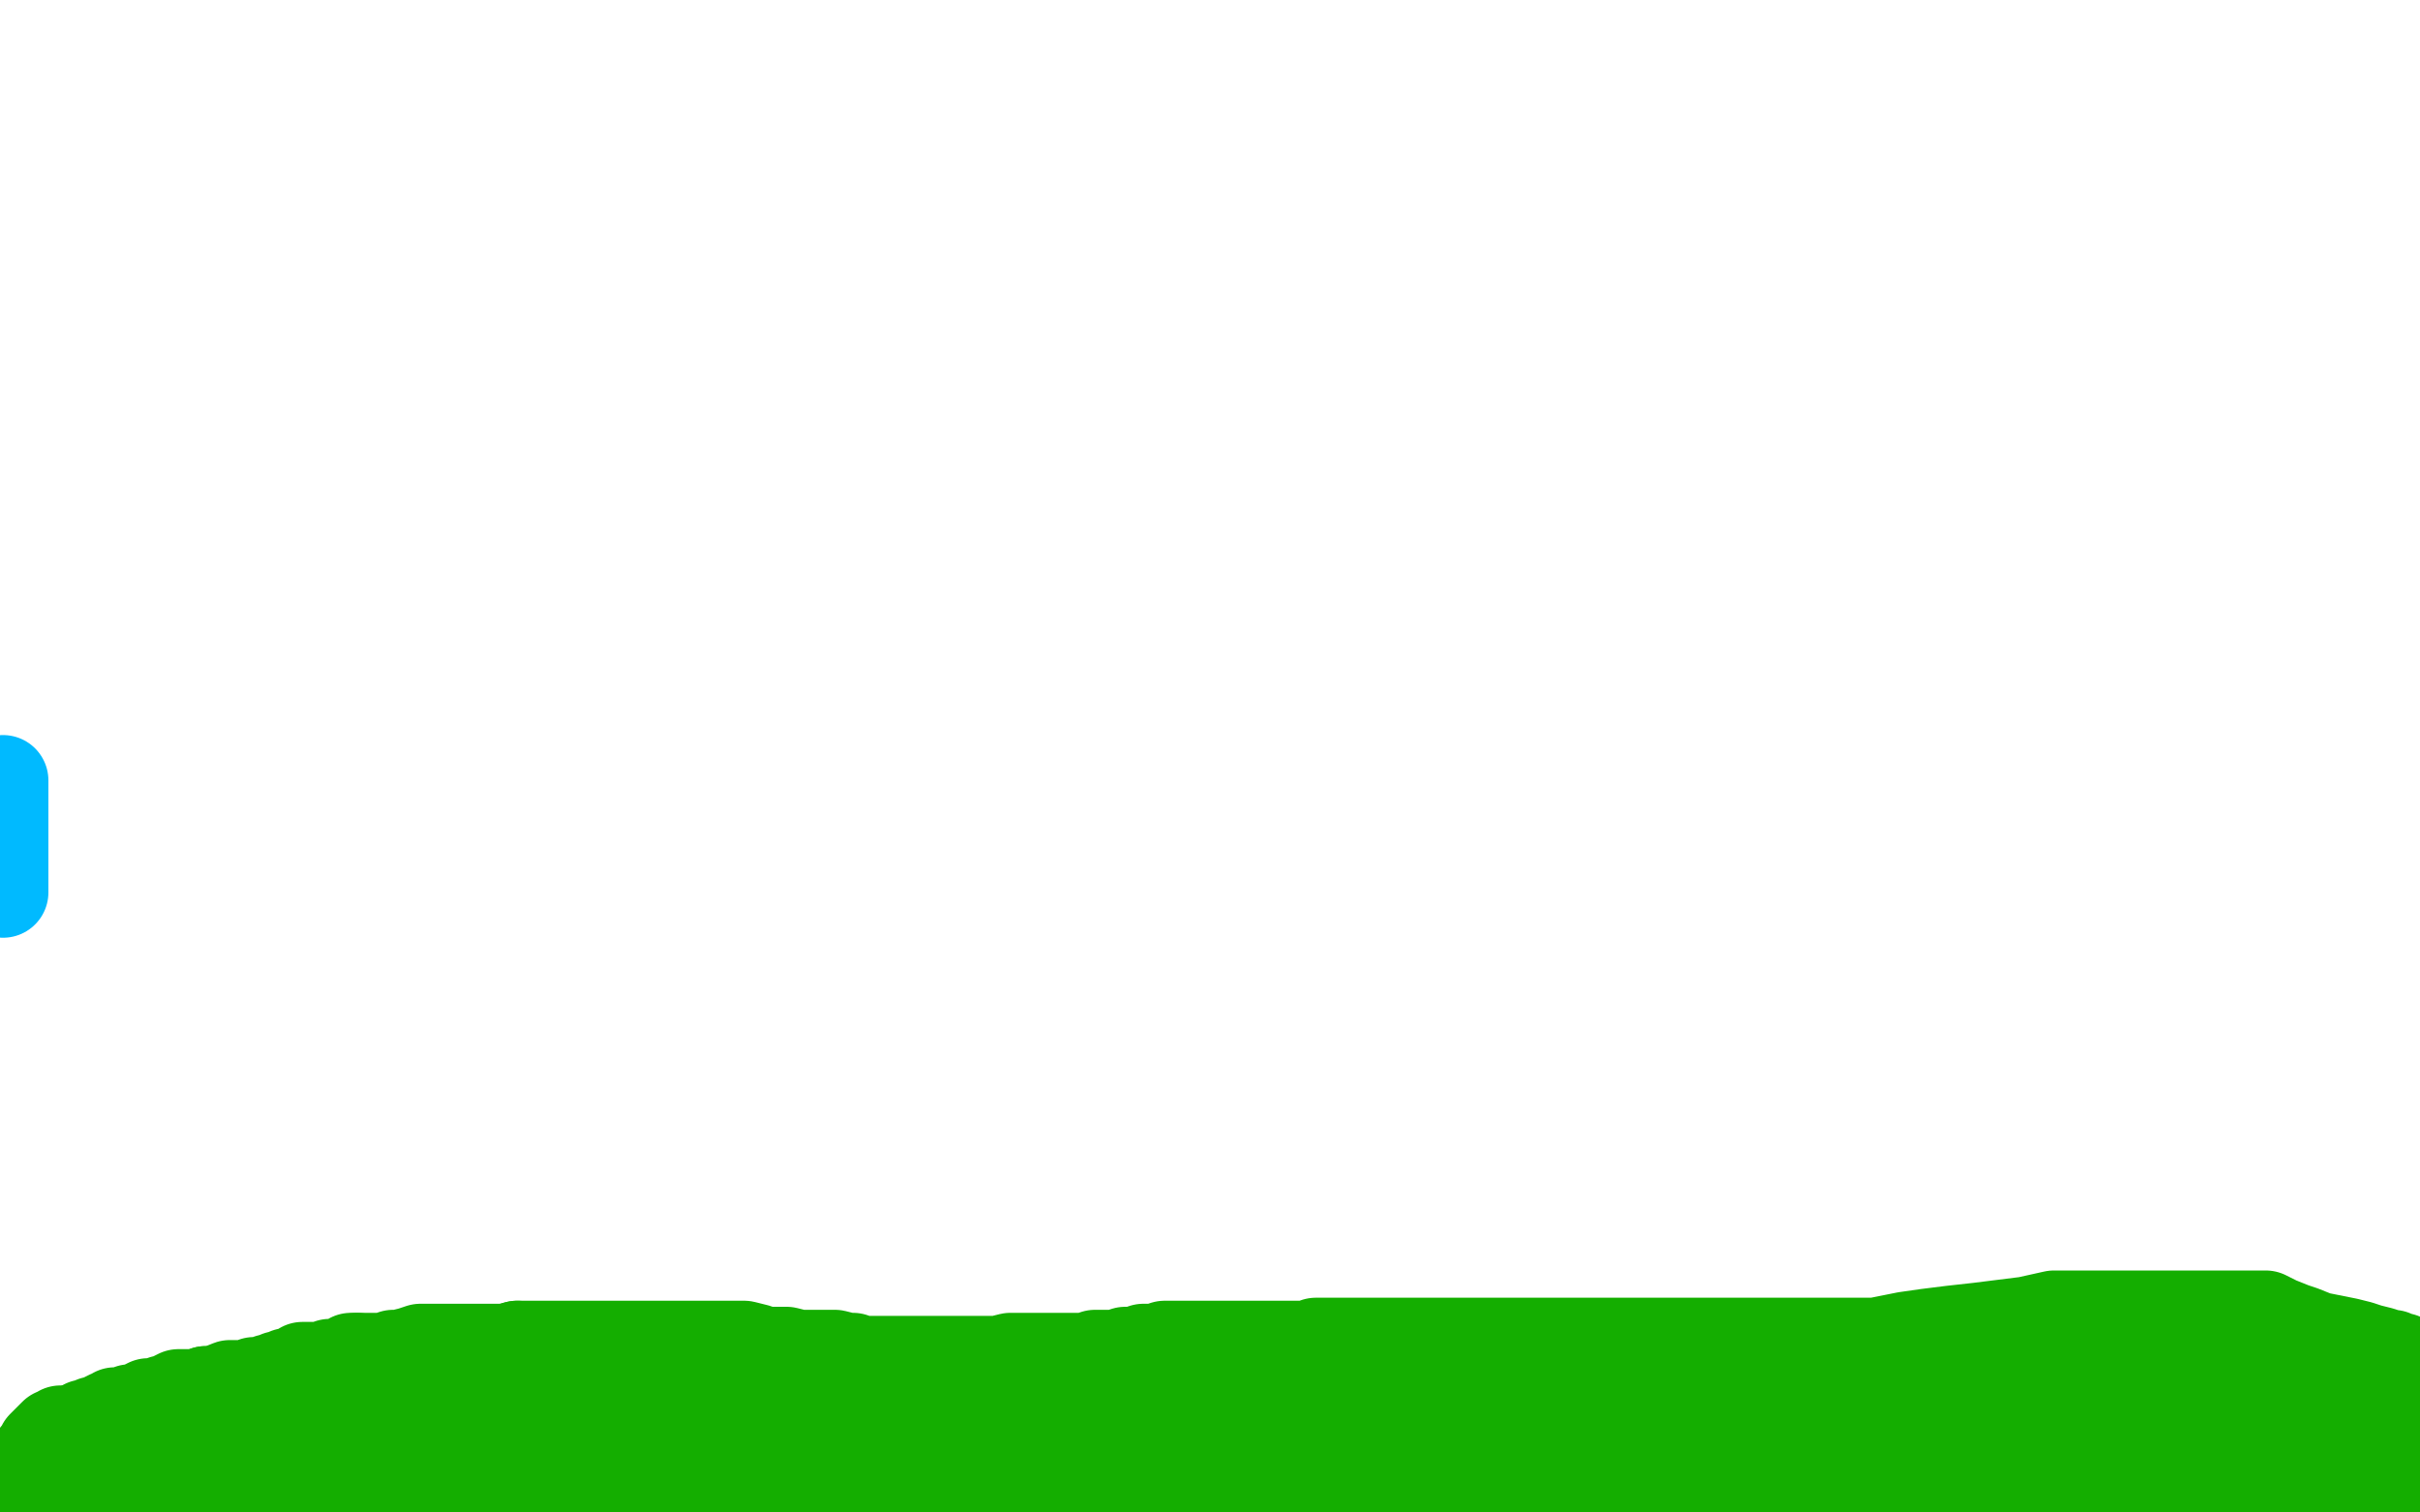 <?xml version="1.0" standalone="no"?>
<!DOCTYPE svg PUBLIC "-//W3C//DTD SVG 1.1//EN"
"http://www.w3.org/Graphics/SVG/1.1/DTD/svg11.dtd">

<svg width="800" height="500" version="1.1" xmlns="http://www.w3.org/2000/svg" xmlns:xlink="http://www.w3.org/1999/xlink" style="stroke-antialiasing: false"><desc>This SVG has been created on https://colorillo.com/</desc><rect x='0' y='0' width='800' height='500' style='fill: rgb(255,255,255); stroke-width:0' /><polyline points="6,492 8,492 8,492 9,490 9,490 11,487 11,487 12,486 12,486 13,486 13,486 14,484 14,484 14,483 14,483 15,482 15,481 17,480 17,479 18,479 18,478 19,476 20,476 21,474 22,474 23,473 25,473 26,472 27,472 28,471 29,471 31,470 32,470 34,469 36,468 37,468 38,467 39,467 41,467 43,466 45,466 47,465 49,464 50,464 52,464 53,464 54,463 55,463 57,462 59,461 61,461 63,461 64,461 67,461 68,460" style="fill: none; stroke: #14ae00; stroke-width: 30; stroke-linejoin: round; stroke-linecap: round; stroke-antialiasing: false; stroke-antialias: 0; opacity: 1.0"/>
<polyline points="68,460 70,460 71,460 76,458 77,458 78,458 79,458 80,458 81,458 82,458 84,457 85,457 86,457 88,457 89,456 91,456 92,455 94,455 95,454 96,454 97,454 98,454 99,454 100,452 101,452 103,452 105,452 107,452 109,451 110,451 112,451 114,451 116,449 117,449 118,449" style="fill: none; stroke: #14ae00; stroke-width: 30; stroke-linejoin: round; stroke-linecap: round; stroke-antialiasing: false; stroke-antialias: 0; opacity: 1.0"/>
<polyline points="118,449 119,449 121,449 122,449 125,449 127,449 130,448 132,448 136,447 139,446 142,446 145,446 148,446 154,446 157,446 158,446 160,446 163,446 167,446 171,445" style="fill: none; stroke: #14ae00; stroke-width: 30; stroke-linejoin: round; stroke-linecap: round; stroke-antialiasing: false; stroke-antialias: 0; opacity: 1.0"/>
<polyline points="171,445 181,445 184,445 187,445 189,445 190,445 193,445 194,445 196,445 197,445 199,445 201,445 204,445 205,445 207,445 209,445 211,445 212,445 214,445 216,445 217,445 220,445 223,445 225,445 228,445 233,445 234,445 238,445 242,445 246,445 250,446 252,447 257,447 260,447 264,448 268,448 270,448 272,448 275,448 276,448 280,449 282,449 283,450 286,450 288,450 291,450 293,450 295,450 297,450 299,450 303,450 305,450 307,450 310,450 313,450 317,450 319,450 323,450 326,450 329,450 330,450 334,449 336,449 338,449 342,449 345,449 348,449 351,449 355,449 359,449 362,448 365,448 369,448 372,447 375,447 378,446 382,446 385,445 388,445 391,445 394,445 395,445 400,445 402,445 404,445 407,445 410,445 413,445 416,445 420,445 424,445 427,445 429,445 433,445 435,444 437,444 439,444 441,444 443,444 446,444 448,444 451,444 453,444 456,444 459,444 462,444 463,444 466,444 468,444 472,444 475,444 479,444 481,444 485,444 488,444 492,444 495,444 501,444 505,444 510,444 514,444 522,444 525,444 530,444 534,444 537,444 541,444 544,444 545,444 548,444 554,444 555,444 560,444 565,444 573,444 577,444 582,444 585,444 589,444 592,444 594,444 596,444 598,444 600,444 603,444 609,444 612,444 617,444 623,444 629,444 634,444 639,445 643,446 647,446 649,446 652,447 653,447 656,448 659,449 663,449 666,450 670,450 673,450 676,452 678,452 681,452 683,453 689,453 693,453 695,454 696,454 702,456 704,456 706,456 708,457 710,458 711,458 714,458 716,459 717,459 718,459 720,460 722,461 723,461 724,462 727,463 728,463 730,465 732,466 733,466 734,466 735,468 738,469 740,471 747,474 751,475 757,476 759,477 770,480 774,482 779,482 781,483 783,484 784,484 785,485 786,485 787,485 789,485 789,486 790,488 791,489 792,491 793,491 792,491 789,491 785,491 782,491 779,491 775,491 773,491 770,491 767,492 765,492 762,492 759,492 757,492 756,492 753,492 751,492 747,492 746,492 742,492 740,492 737,492 735,492 732,492 728,492 721,492 716,492 713,492 707,493 704,493 700,493 695,493 693,493 688,493 682,493 675,493 666,494 662,494 647,494 634,494 612,494 605,494 598,494 592,494 585,494 578,494 572,494 566,494 557,494 549,494 541,494 534,494 525,494 511,494 503,494 495,494 488,494 479,494 471,494 464,494 456,494 448,494 436,494 432,494 421,494 415,494 408,494 401,494 393,494 385,494 375,494 367,494 359,494 352,494 341,494 333,494 326,494 319,494 315,494 309,494 305,494 300,494 294,494 289,494 283,494 278,494 272,494 267,494 261,494 257,494 250,494 244,494 236,494 228,494 221,494 212,494 205,494 200,494 193,494 186,494 182,494 175,494 169,494 160,494 153,494 145,494 137,494 131,494 124,494 119,494 114,494 109,494 106,494 102,494 98,494 95,494 91,494 87,494 81,494 80,494 76,494 74,494 70,494 69,494 67,494 65,494 64,494 61,494 60,494 58,494 55,495 53,495 50,495 48,495 43,495 40,497 37,497 35,497 32,497 30,497 29,497 27,497 26,497 25,497 24,497 26,497 27,496 28,495 30,493 34,492 35,491 37,491 38,491 41,490 43,489 45,489 49,488 53,486 55,486 59,484 61,484 63,484 65,484 68,484 71,483 74,483 78,482 82,482 88,481 89,481 93,480 96,480 100,480 102,480 107,480 113,480 118,480 123,480 127,480 134,480 137,480 141,480 144,480 148,480 152,480 155,480 159,480 164,480 168,480 172,480 177,480 180,480 186,480 190,480 194,480 198,480 203,480 210,480 213,480 217,480 222,480 227,480 234,480 238,480 244,480 250,480 256,480 264,480 272,480 281,480 289,480 299,480 308,480 319,480 332,480 341,480 348,480 356,480 366,480 373,480 381,480 387,480 395,480 404,480 411,480 422,480 429,480 439,480 443,480 454,480 462,480 472,480 480,480 489,480 499,480 514,480 523,480 533,480 540,480 548,480 555,480 562,480 569,480 578,480 585,480 591,480 599,480 603,480 607,480 612,480 616,480 620,481 625,482 632,482 639,483 645,485 652,485 660,486 665,486 669,486 671,486 673,486 674,487 678,488 680,488 686,489 689,489 693,490 697,490 699,490 700,490 703,490 704,490 706,490 709,490 712,490 714,490 713,489 709,487 707,486 697,483 691,482 684,481 678,480 669,479 661,479 654,479 647,479 640,479 634,479 628,479 620,479 613,479 604,479 595,478 584,478 574,478 566,478 560,478 552,478 541,478 531,478 512,478 498,478 487,478 472,477 457,477 442,477 429,477 415,477 405,477 394,477 380,477 373,476 365,476 355,476 346,476 334,476 323,476 313,476 304,476 294,474 286,474 277,474 265,474 255,474 248,474 240,474 232,474 222,473 213,472 204,472 196,472 189,471 180,471 173,471 166,471 161,471 154,471 148,471 142,471 133,471 127,471 122,471 116,471 111,471 104,471 98,471 94,471 88,471 81,471 76,471 72,471 68,471 63,471 57,471 53,471 47,471 44,471 42,471 41,471 38,471 36,471 34,471 31,472 29,473 25,473 23,473 20,473 19,474 18,474 17,475 16,476 15,477 14,478 14,479 13,480 12,481 15,481 19,481 25,481 34,480 42,478 52,476 61,476 69,474 82,473 86,472 98,469 106,469 114,468 130,467 140,467 149,465 154,465 171,465 179,465 188,465 203,465 207,465 217,464 230,464 242,464 255,464 266,464 283,464 295,464 299,464 321,464 354,464 366,464 378,464 389,464 401,464 412,464 424,464 433,464 442,464 452,464 462,464 475,464 487,464 500,464 516,464 527,464 536,464 545,464 553,464 562,464 571,464 579,464 589,464 597,464 606,464 614,464 626,464 633,464 640,464 645,464 652,464 661,465 668,466 673,466 680,468 684,469 689,470 691,470 695,470 701,470 705,470 712,470 724,470 728,470 734,472 739,472 745,473 749,473 751,473 752,473 754,473 755,473 756,474 758,474 760,474 761,474 766,474 767,474 769,474 770,474 772,474 773,474 775,474 776,473 778,473 779,472 781,472 782,472 784,472 785,472 787,472 788,471 791,471 792,471 791,469 789,469 786,468 783,468 780,467 776,467 764,465 753,464 734,461 732,461 729,460 728,460 725,459 721,459 715,458 703,458 696,457 681,456 673,454 666,454 659,454 653,454 647,454 639,454 629,454 617,454 604,454 594,454 586,454 583,454 582,454 582,453 589,451 596,451 605,449 612,449 619,447 623,447 629,447 633,447 637,447 642,447 649,447 656,447 661,447 668,447 676,447 683,447 688,447 694,447 699,447 704,447 705,447 715,447 720,447 724,447 728,447 733,447 737,448 741,448 746,449 748,449 750,450 754,450 757,451 758,451 761,451 764,451 766,451 768,453 770,453 771,453 767,453 757,453 735,452 720,451 709,450 702,449 696,448 691,448 687,448 680,448 674,448 666,448 652,448 645,448 638,448 633,448 627,448 620,448 614,448 603,449 592,449 584,449 580,450 578,450 583,450 592,448 603,447 620,444 630,442 637,441 645,440 654,439 662,438 670,437 679,435 685,435 693,435 704,435 707,435 720,435 727,435 735,435 740,435 743,435 746,435 749,435 751,436 753,437 758,439 761,440 766,442 771,443 776,444 780,445 783,446 787,447 790,448 791,448 792,449 794,449 795,451 796,451 797,452 798,453 798,455 798,456 799,457 799,458 799,460" style="fill: none; stroke: #14ae00; stroke-width: 30; stroke-linejoin: round; stroke-linecap: round; stroke-antialiasing: false; stroke-antialias: 0; opacity: 1.0"/>
<polyline points="1,295 1,294 1,294 1,293 1,293 1,292 1,291 1,290 1,289 1,288 1,287 1,286 1,284 1,283 1,282 1,281 1,280 1,279 1,278 1,277 1,276 1,275 1,273 1,272 1,271 1,269 1,268 1,266 1,265 1,263 1,262 1,261 1,258" style="fill: none; stroke: #00baff; stroke-width: 30; stroke-linejoin: round; stroke-linecap: round; stroke-antialiasing: false; stroke-antialias: 0; opacity: 1.0"/>
</svg>
